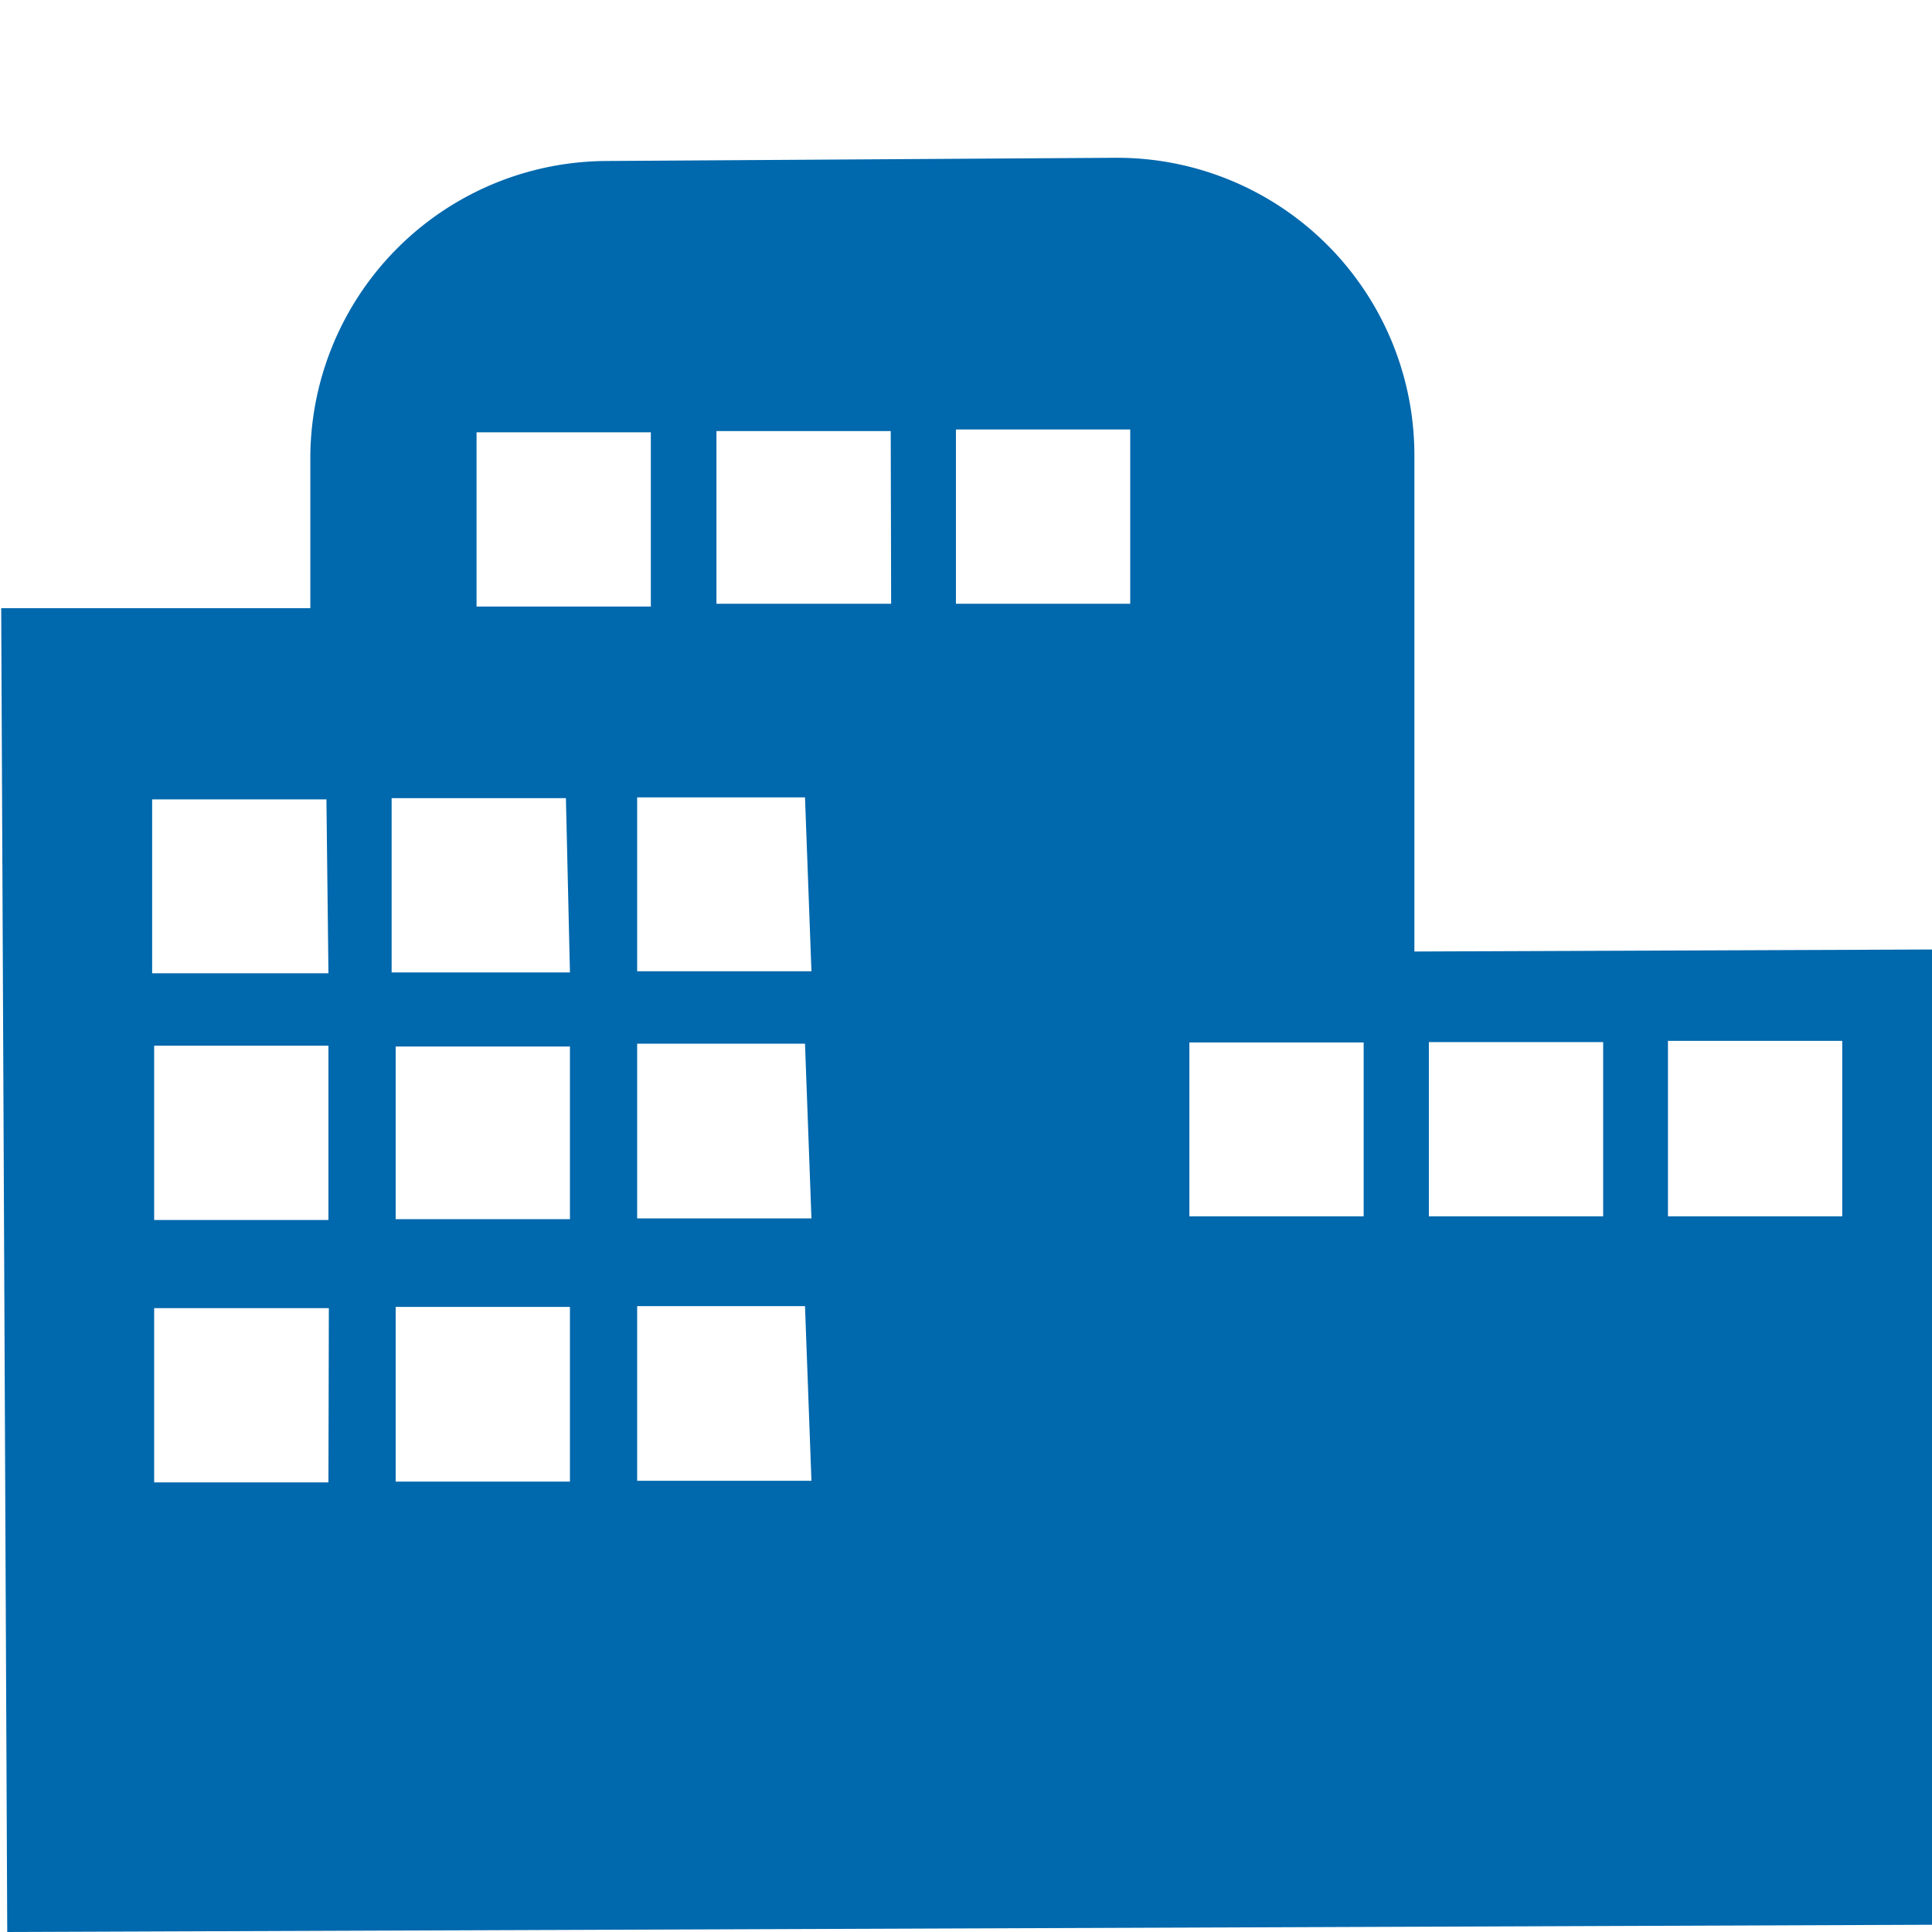<svg id="Layer_1" data-name="Layer 1" xmlns="http://www.w3.org/2000/svg" viewBox="0 0 48 48">
  <defs>
    <style>
      .cls-1 {
        fill: #0068ad;
      }
    </style>
  </defs>
  <title>network-cabling-and-construction-services</title>
  <path class="cls-1" d="M35.14,23.64l0-12.36a7.39,7.39,0,0,0-7.42-7.36L15.07,4a7.39,7.39,0,0,0-7.36,7.42l0,3.69-7.68,0L.18,48l47.87-.18L48,23.59Zm-23.3-12.9,4.33,0,0,4.33-4.33,0ZM8.16,36.83l-4.33,0,0-4.33,4.34,0Zm0-6.52-4.33,0,0-4.33,4.33,0Zm0-6.13H3.78V19.86l4.33,0Zm6,12.63-4.33,0,0-4.34h4.33Zm0-6.52-4.33,0V26h4.33Zm0-6.13H9.73l0-4.33,4.33,0Zm6,12.63-4.33,0,0-4.34H20Zm0-6.52-4.33,0,0-4.34H20Zm0-6.14-4.33,0V19.81H20ZM22.14,15H17.8V10.71h4.33Zm5.94,0-4.33,0,0-4.33,4.33,0Zm5.8,15.22H29.55V25.9h4.33Zm5.95,0-4.33,0,0-4.33,4.33,0Zm5.94,0-4.33,0V25.86l4.33,0Z"/>
</svg>
